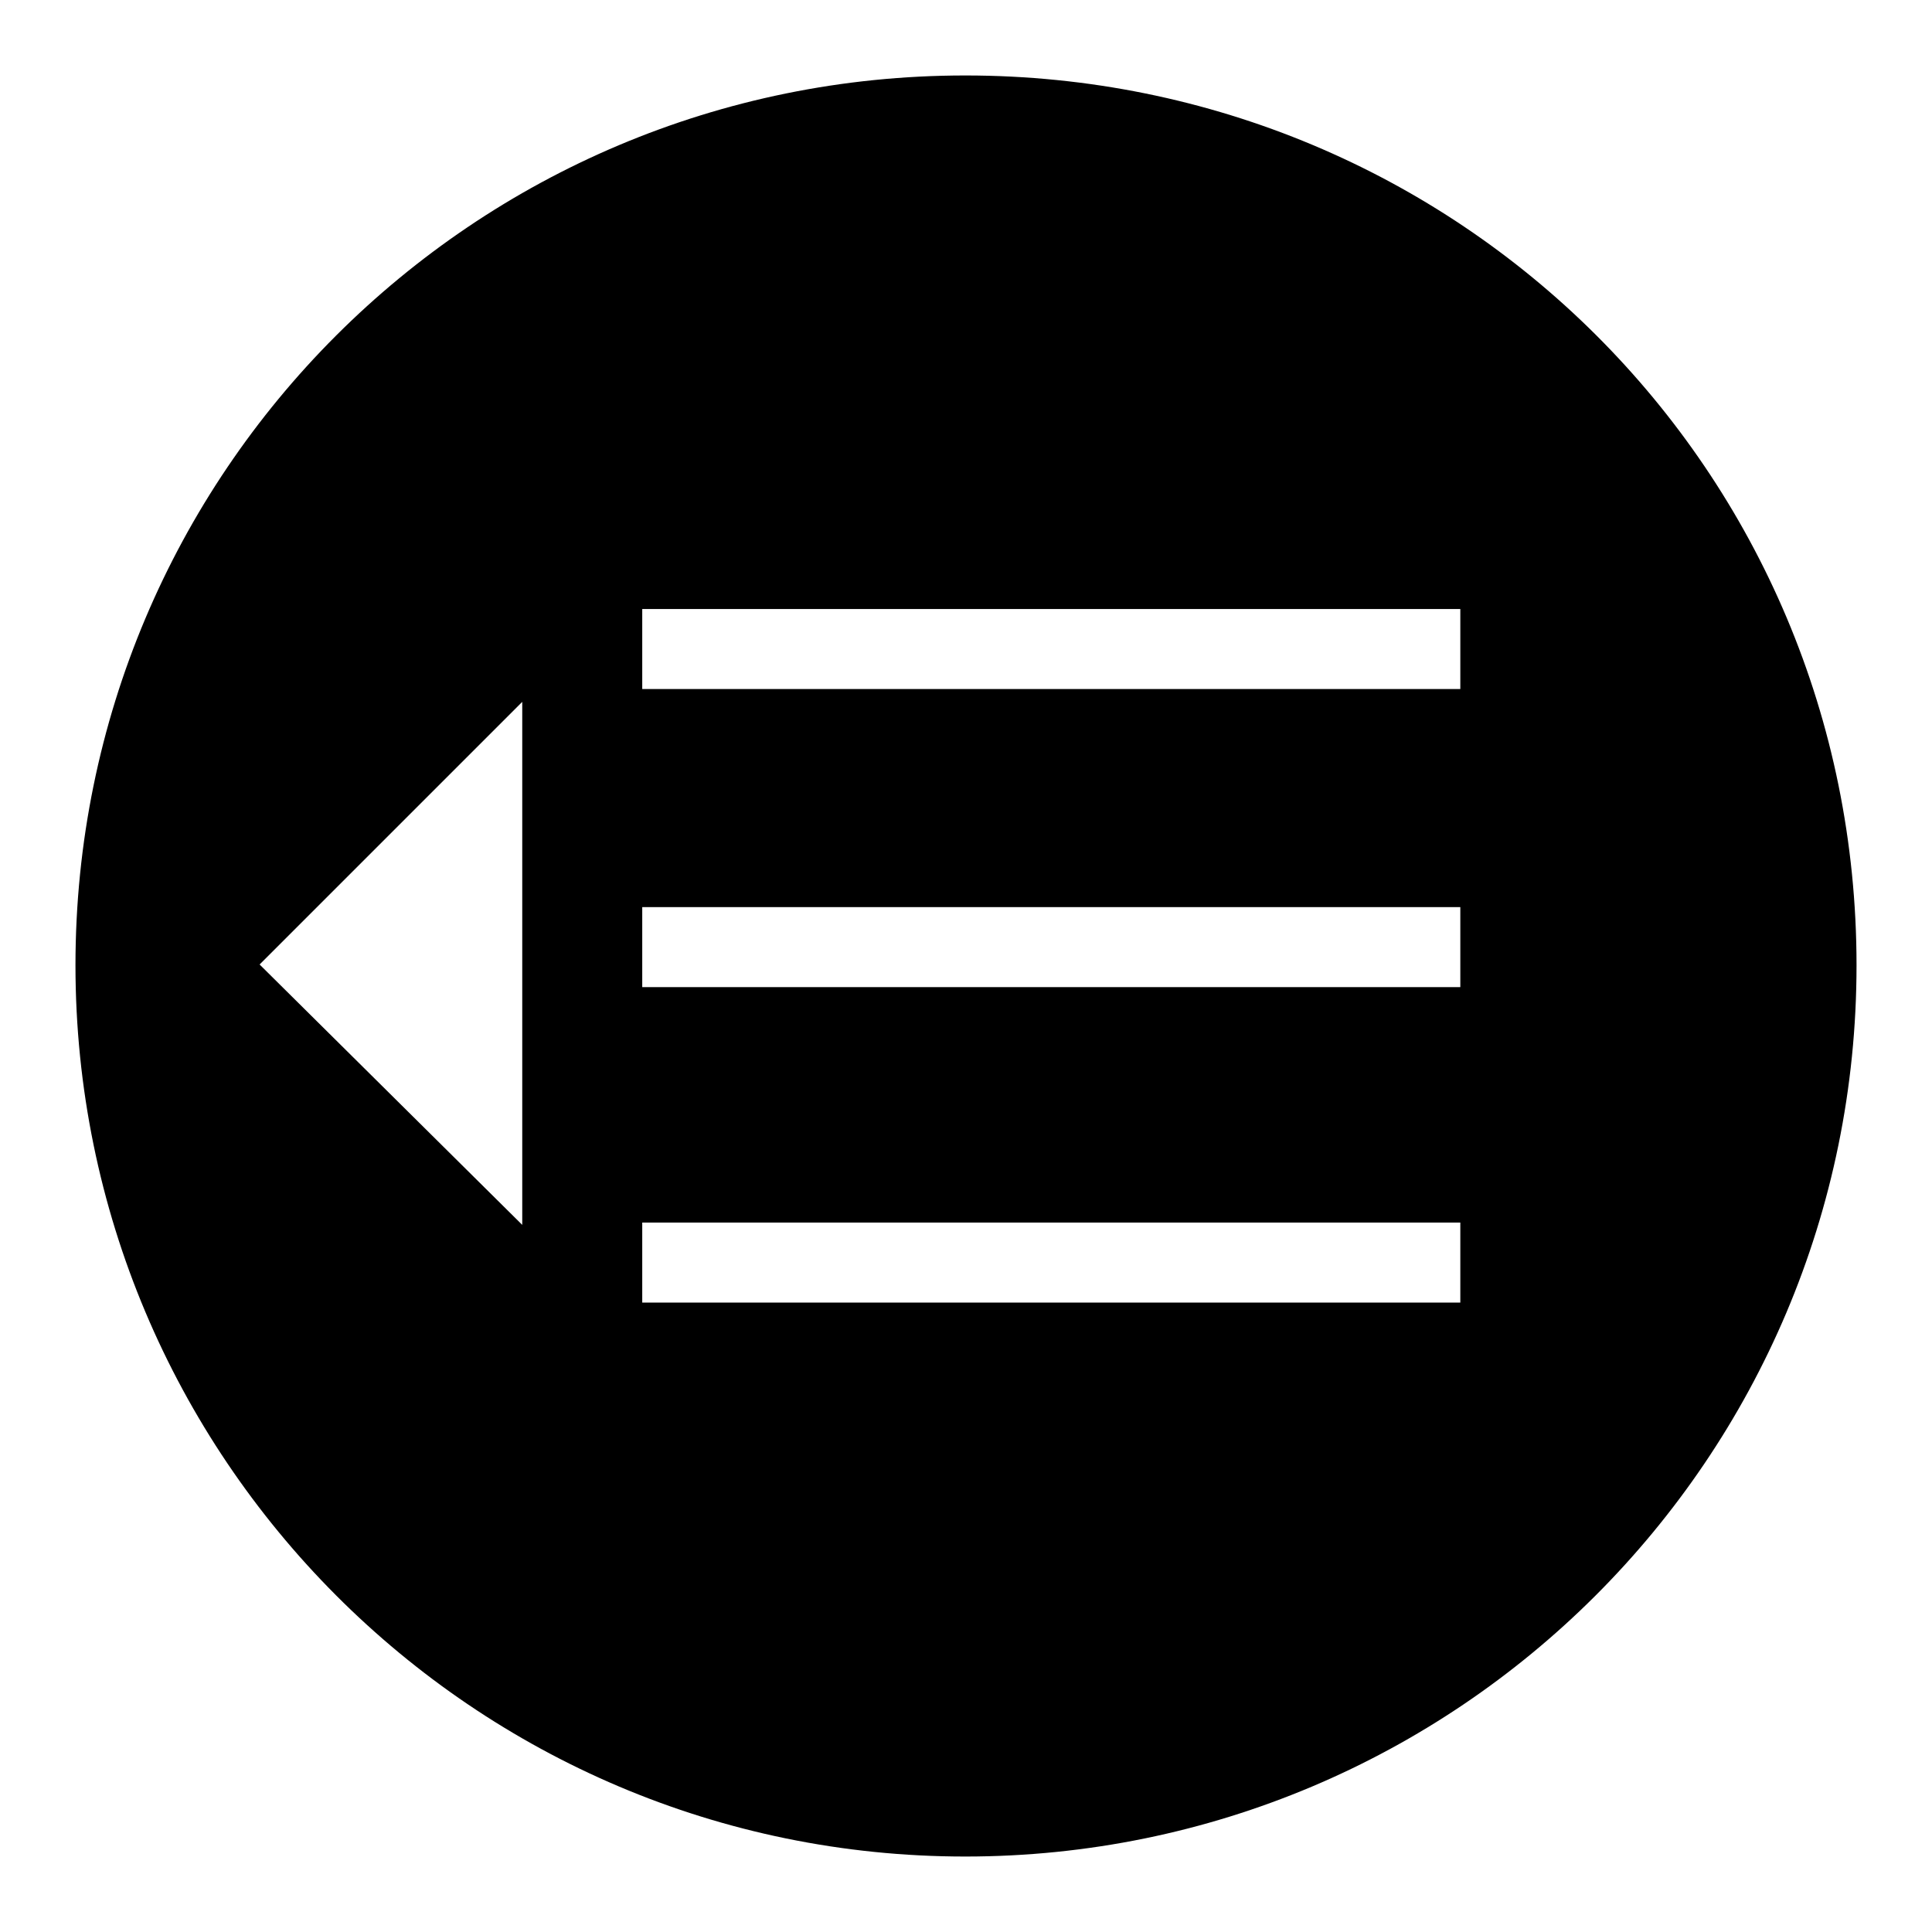 <?xml version="1.0" encoding="utf-8"?>
<!-- Svg Vector Icons : http://www.onlinewebfonts.com/icon -->
<!DOCTYPE svg PUBLIC "-//W3C//DTD SVG 1.1//EN" "http://www.w3.org/Graphics/SVG/1.1/DTD/svg11.dtd">
<svg version="1.1" xmlns="http://www.w3.org/2000/svg" xmlns:xlink="http://www.w3.org/1999/xlink" x="0px" y="0px" viewBox="0 0 256 256" enable-background="new 0 0 256 256" xml:space="preserve">
<g><g><path fill="#000000" d="M127.9,10C62.7,10,10,62.7,10,127.9C10,193,62.7,246,127.9,246C193,246,246,193.3,246,127.9C246,62.4,193.3,10,127.9,10z M69.5,162.6l-35.1-34.8l34.8-34.8v69.5L69.5,162.6L69.5,162.6z M193.6,172.6H85.1v-10.6h108.4V172.6z M193.6,130.8H85.1v-10.6h108.4V130.8z M193.6,91.3H85.1V80.7h108.4V91.3z"/></g></g>
</svg>